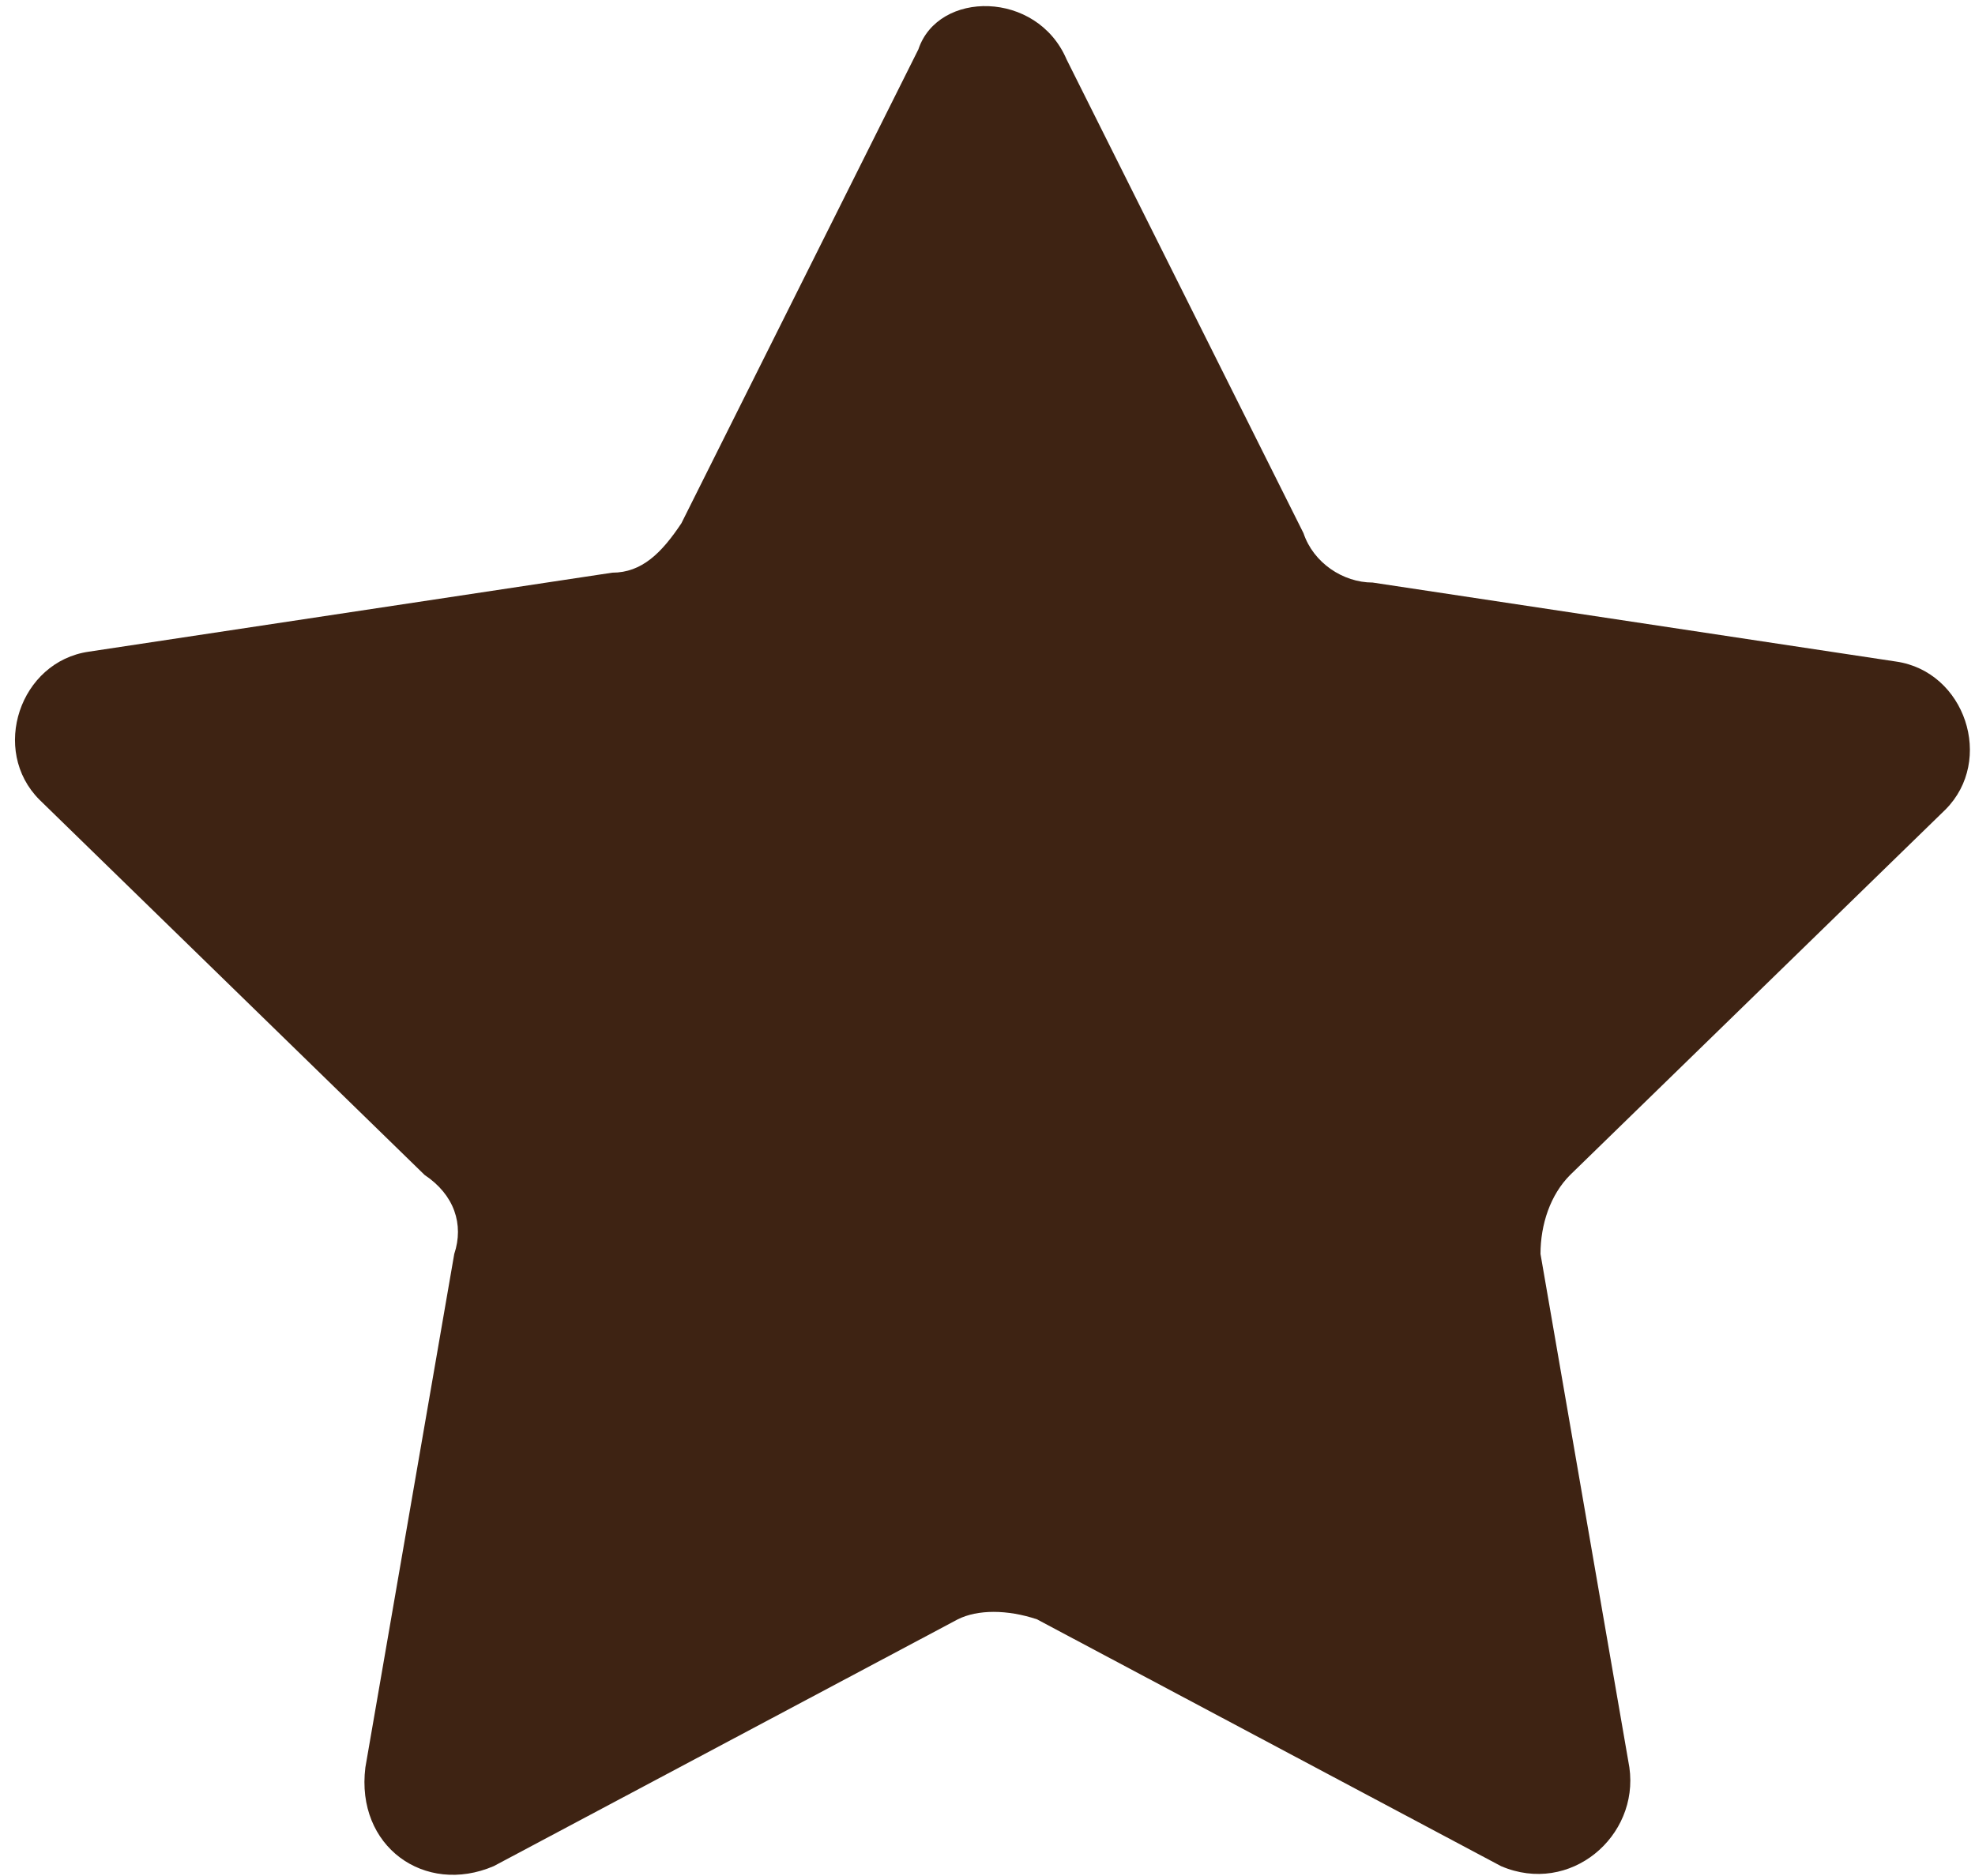 <svg xmlns="http://www.w3.org/2000/svg" xmlns:xlink="http://www.w3.org/1999/xlink" id="Layer_1" x="0px" y="0px" viewBox="0 0 20 19" style="enable-background:new 0 0 20 19;" xml:space="preserve"><style type="text/css">	.st0{fill:#3E2313;}</style><path class="st0" d="M10.8,0.6l2.4,4.8c0.1,0.3,0.4,0.5,0.7,0.5l5.3,0.8c0.7,0.1,1,1,0.5,1.5l-3.8,3.7c-0.2,0.2-0.3,0.5-0.3,0.8  l0.9,5.2c0.1,0.7-0.6,1.3-1.3,1l-4.7-2.5c-0.3-0.1-0.6-0.1-0.8,0l-4.7,2.5c-0.7,0.3-1.4-0.2-1.3-1l0.9-5.2c0.1-0.3,0-0.6-0.3-0.8  L0.4,8.1c-0.5-0.5-0.2-1.4,0.5-1.5l5.3-0.8c0.3,0,0.5-0.2,0.7-0.5l2.4-4.8C9.5-0.1,10.5-0.1,10.8,0.6z"></path></svg>